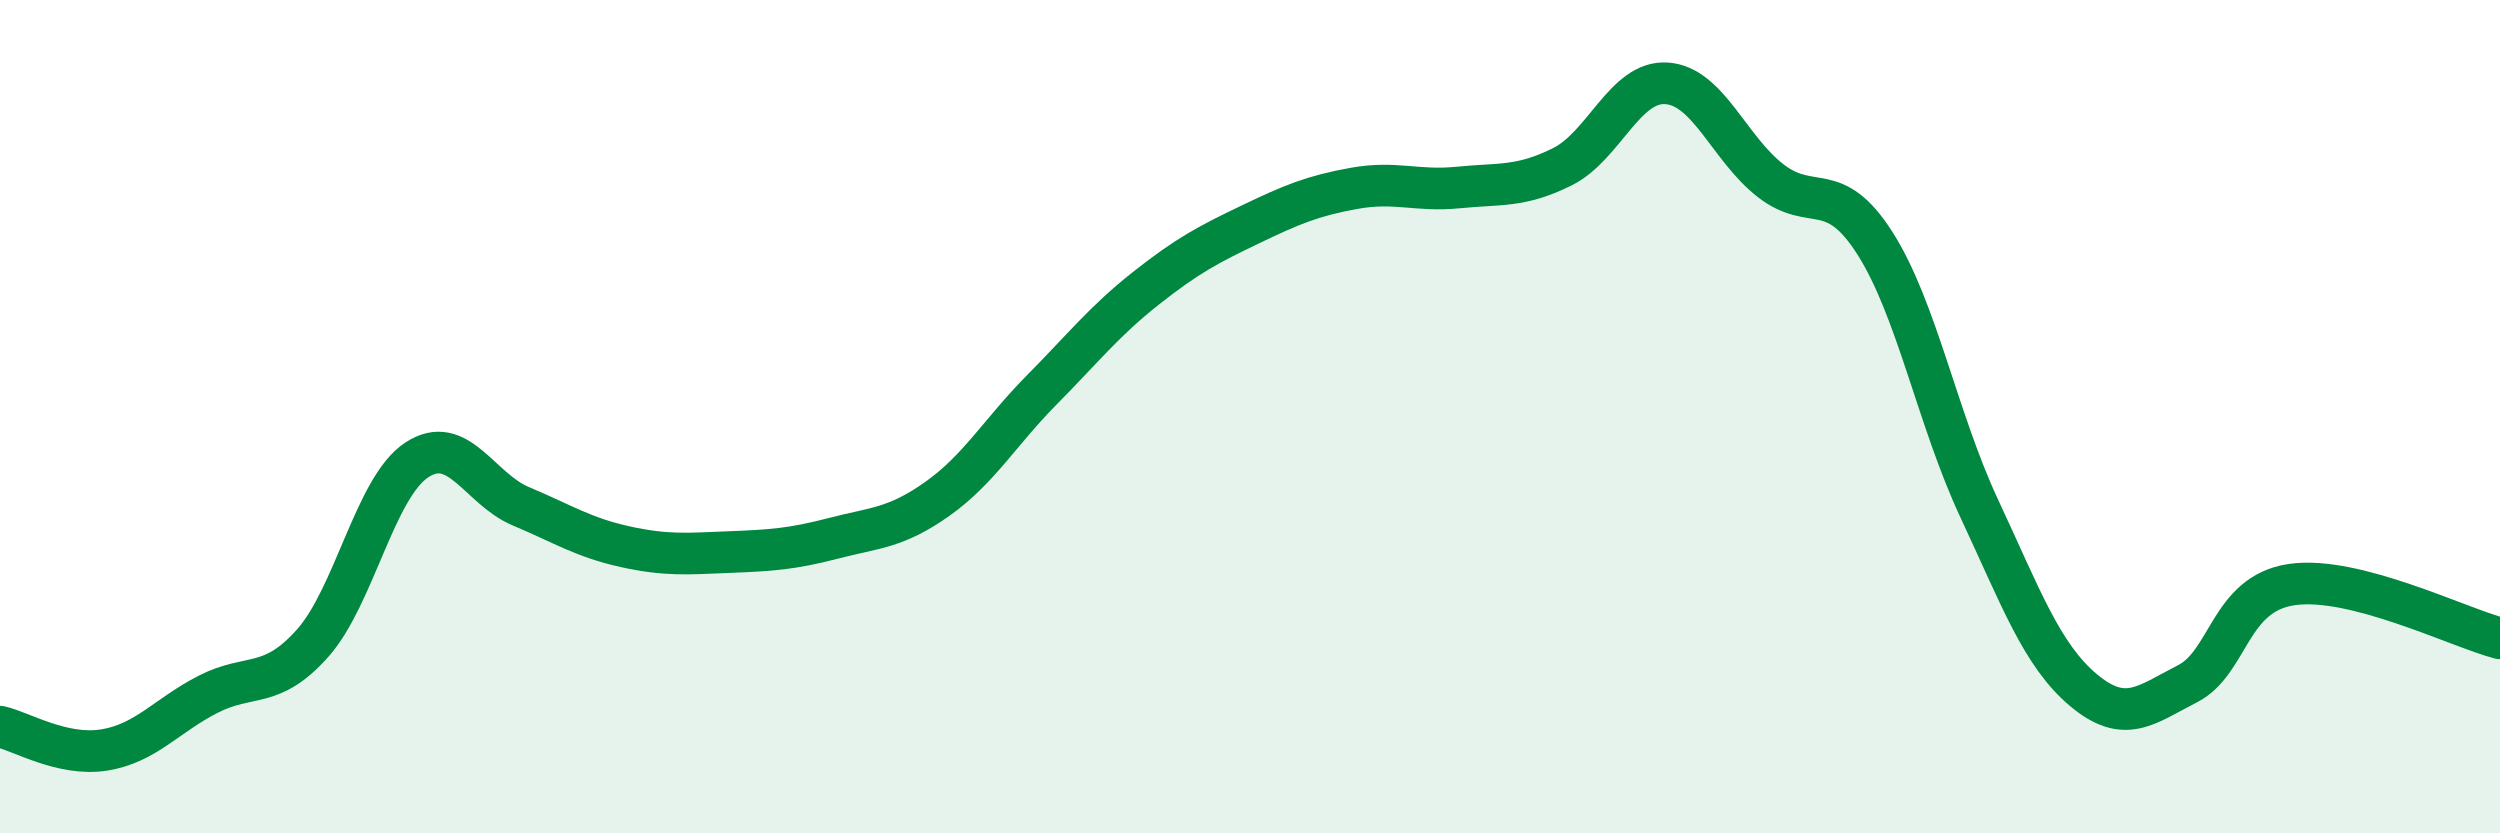 
    <svg width="60" height="20" viewBox="0 0 60 20" xmlns="http://www.w3.org/2000/svg">
      <path
        d="M 0,17.44 C 0.5,17.55 1.5,18.16 2.5,18 C 3.5,17.84 4,17.17 5,16.66 C 6,16.15 6.5,16.56 7.5,15.44 C 8.5,14.32 9,11.7 10,11.04 C 11,10.38 11.5,11.73 12.5,12.15 C 13.5,12.57 14,12.9 15,13.12 C 16,13.34 16.5,13.29 17.5,13.25 C 18.5,13.21 19,13.18 20,12.92 C 21,12.66 21.5,12.68 22.5,11.97 C 23.5,11.26 24,10.37 25,9.36 C 26,8.35 26.5,7.71 27.5,6.92 C 28.5,6.13 29,5.87 30,5.39 C 31,4.91 31.5,4.7 32.5,4.52 C 33.5,4.34 34,4.6 35,4.5 C 36,4.4 36.5,4.5 37.5,4 C 38.5,3.5 39,1.93 40,2 C 41,2.07 41.5,3.57 42.5,4.34 C 43.5,5.11 44,4.27 45,5.84 C 46,7.41 46.5,10.06 47.5,12.2 C 48.5,14.34 49,15.72 50,16.56 C 51,17.4 51.5,16.92 52.5,16.41 C 53.5,15.9 53.5,14.25 55,14.03 C 56.5,13.81 59,15.06 60,15.32L60 20L0 20Z"
        fill="#008740"
        opacity="0.1"
        stroke-linecap="round"
        stroke-linejoin="round"
      />
      <path
        d="M 0,17.44 C 0.5,17.55 1.5,18.16 2.5,18 C 3.5,17.84 4,17.17 5,16.66 C 6,16.15 6.5,16.56 7.5,15.44 C 8.5,14.32 9,11.7 10,11.04 C 11,10.38 11.5,11.73 12.5,12.15 C 13.5,12.57 14,12.9 15,13.12 C 16,13.34 16.5,13.29 17.5,13.25 C 18.5,13.21 19,13.18 20,12.92 C 21,12.66 21.5,12.68 22.5,11.97 C 23.5,11.26 24,10.37 25,9.36 C 26,8.35 26.5,7.71 27.5,6.92 C 28.5,6.13 29,5.87 30,5.39 C 31,4.91 31.5,4.7 32.5,4.52 C 33.5,4.34 34,4.6 35,4.5 C 36,4.4 36.5,4.5 37.5,4 C 38.5,3.5 39,1.93 40,2 C 41,2.07 41.5,3.57 42.5,4.34 C 43.5,5.11 44,4.27 45,5.84 C 46,7.41 46.5,10.06 47.5,12.2 C 48.5,14.34 49,15.72 50,16.56 C 51,17.4 51.5,16.92 52.5,16.41 C 53.5,15.9 53.5,14.25 55,14.03 C 56.5,13.81 59,15.06 60,15.32"
        stroke="#008740"
        stroke-width="1"
        fill="none"
        stroke-linecap="round"
        stroke-linejoin="round"
      />
    </svg>
  